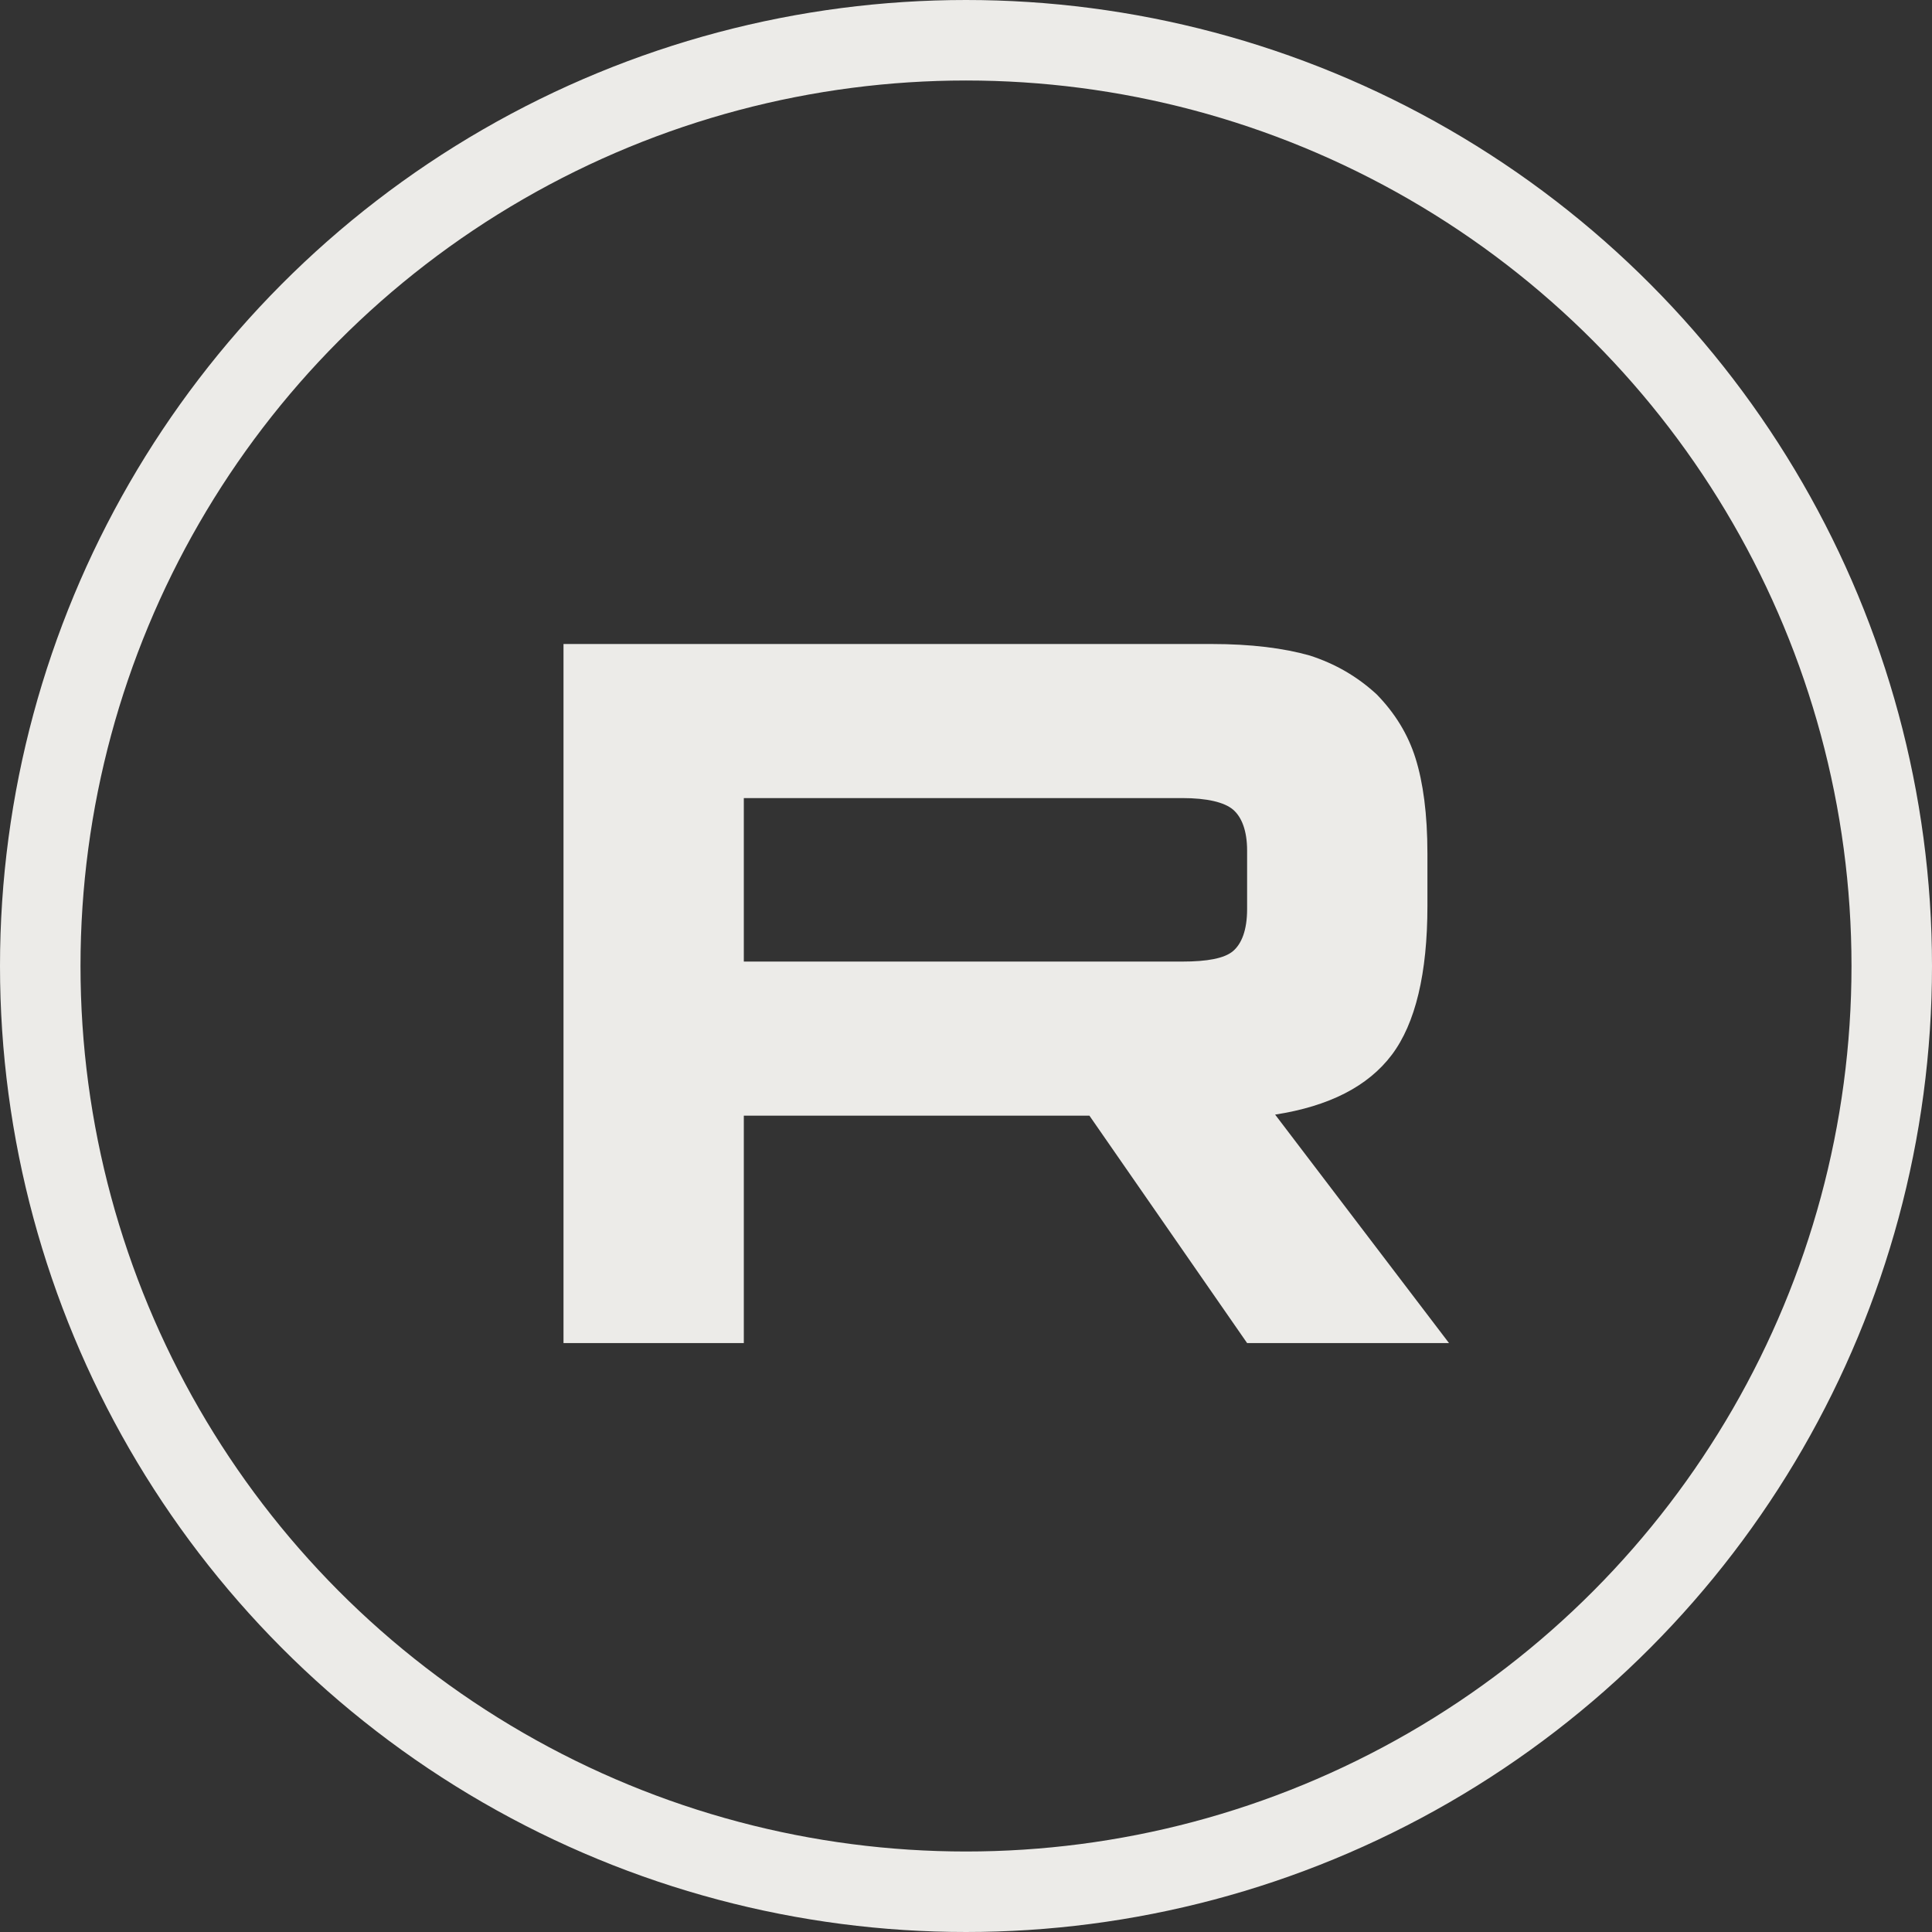 <?xml version="1.0" encoding="UTF-8"?> <svg xmlns="http://www.w3.org/2000/svg" width="24" height="24" viewBox="0 0 24 24" fill="none"><rect x="0" y="0" width="24" height="24" fill="#333333" stroke="none"/><circle cx="12" cy="12" r="11.5" stroke="#ECEBE8"></circle><path d="M15.049 8H7V16.684H9.24V13.859H13.533L15.492 16.684H18L15.84 13.846C16.511 13.742 16.994 13.495 17.289 13.104C17.584 12.713 17.732 12.088 17.732 11.255V10.604C17.732 10.109 17.678 9.719 17.584 9.419C17.49 9.12 17.329 8.859 17.101 8.625C16.86 8.404 16.591 8.247 16.27 8.143C15.948 8.052 15.545 8 15.049 8ZM14.687 11.945H9.24V9.914H14.687C14.995 9.914 15.21 9.966 15.317 10.057C15.424 10.148 15.492 10.318 15.492 10.565V11.294C15.492 11.554 15.424 11.724 15.317 11.815C15.21 11.906 14.995 11.945 14.687 11.945Z" fill="#ECEBE8"></path></svg> 